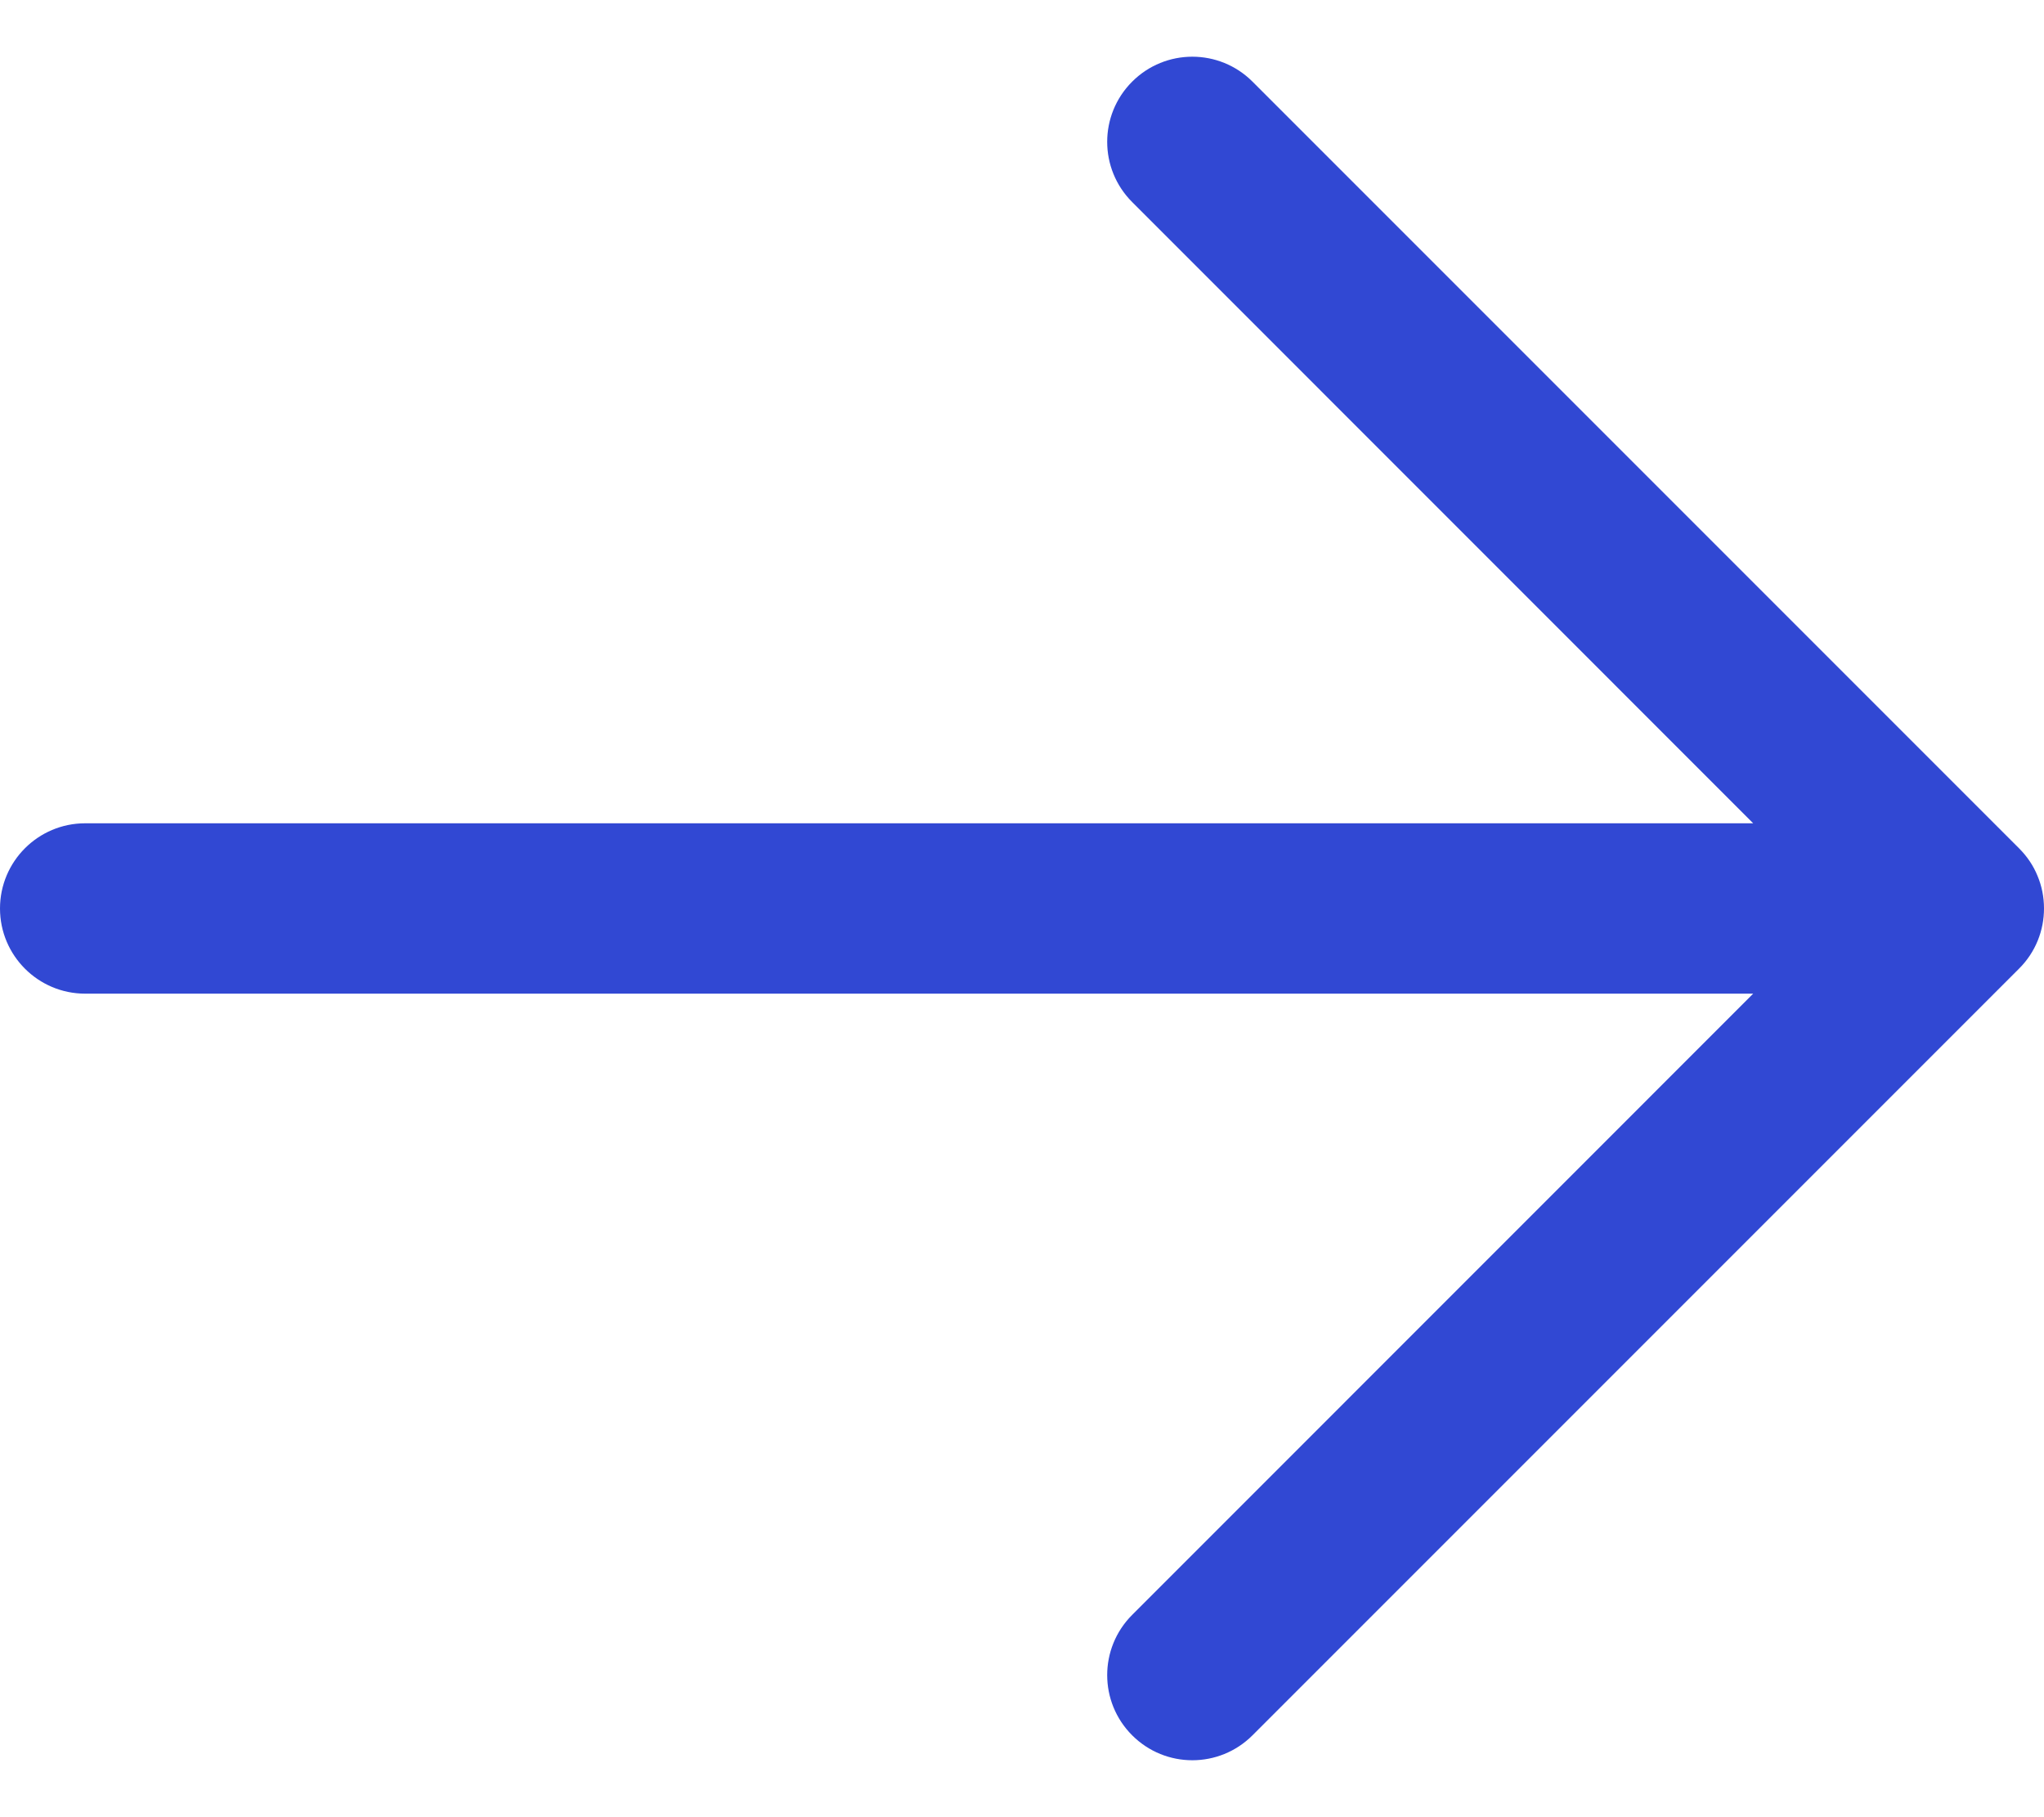 <svg width="18" height="16" viewBox="0 0 18 16" fill="none" xmlns="http://www.w3.org/2000/svg">
<path fill-rule="evenodd" clip-rule="evenodd" d="M11.03 0.719C10.737 0.426 10.263 0.426 9.97 0.719C9.677 1.012 9.677 1.486 9.97 1.779L15.439 7.249H0.75C0.336 7.249 0 7.585 0 7.999C0 8.413 0.336 8.749 0.75 8.749H15.439L9.97 14.219C9.677 14.512 9.677 14.986 9.97 15.279C10.263 15.572 10.737 15.572 11.03 15.279L17.78 8.529C17.927 8.383 18 8.191 18 7.999C18 7.897 17.98 7.8 17.943 7.712C17.907 7.623 17.852 7.541 17.78 7.469L11.03 0.719Z" fill="#3148D3"/>
</svg>
